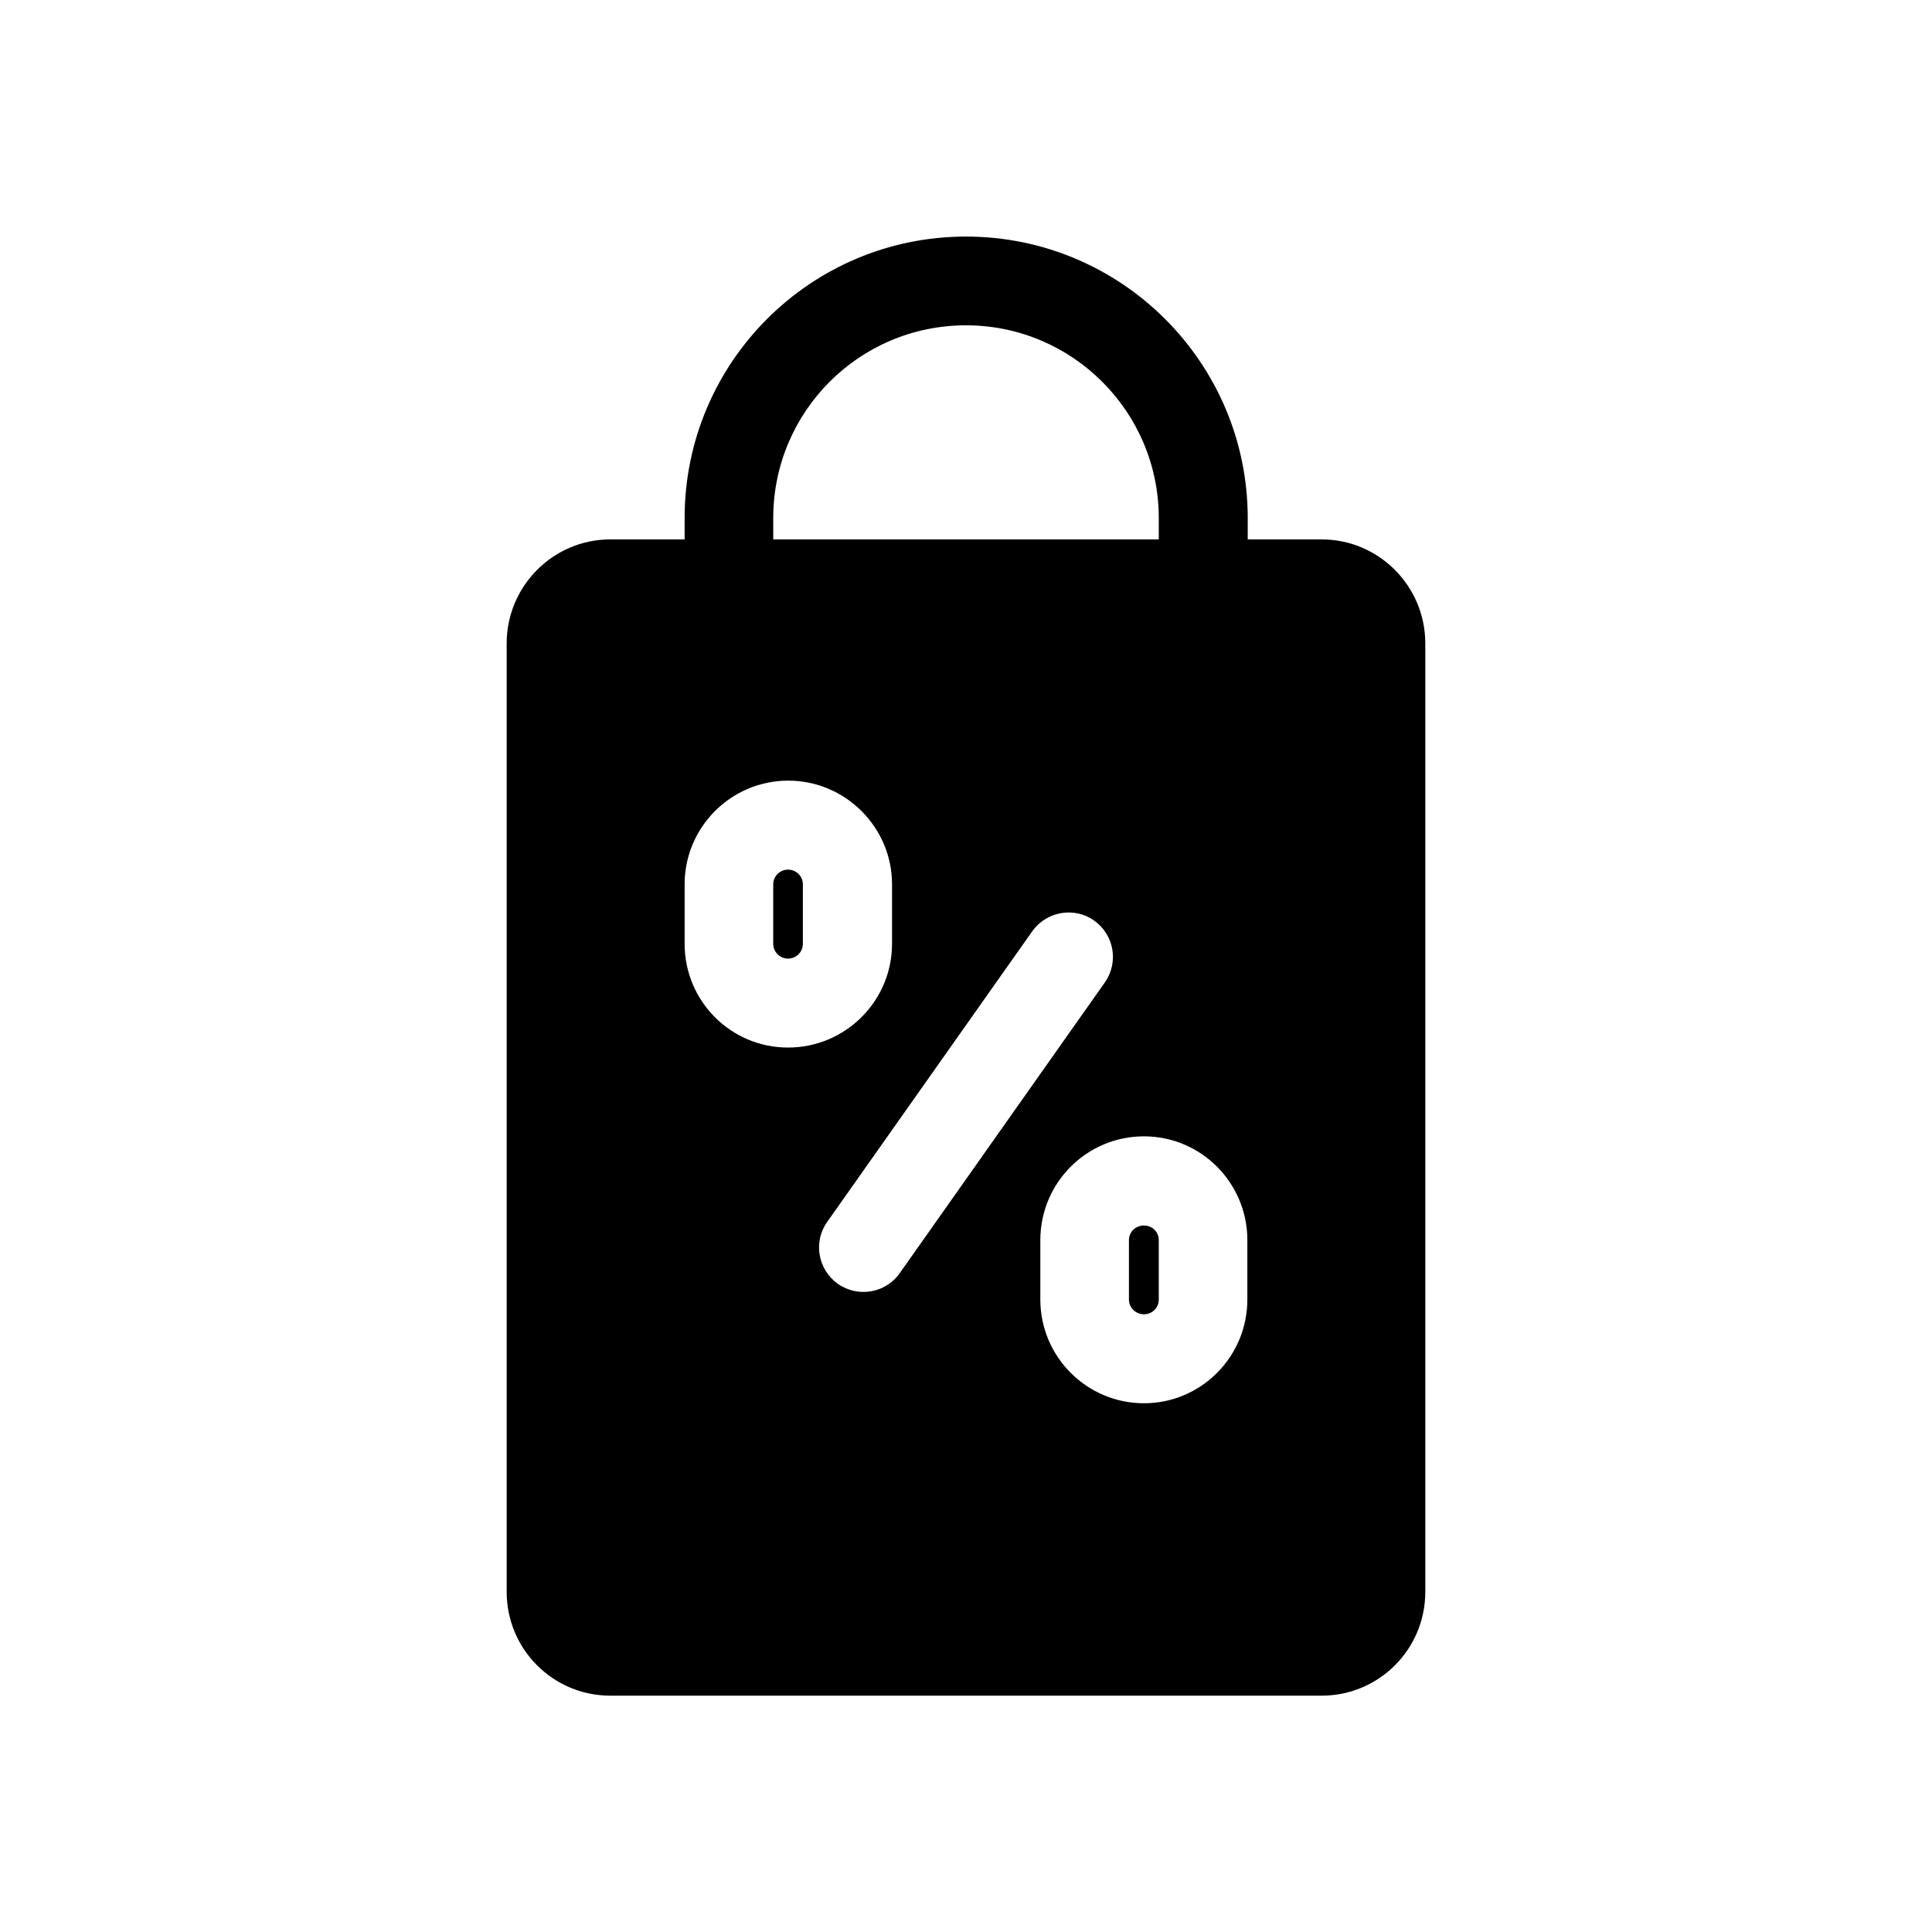 <?xml version="1.0" encoding="UTF-8"?>
<!-- Uploaded to: ICON Repo, www.svgrepo.com, Generator: ICON Repo Mixer Tools -->
<svg fill="#000000" width="800px" height="800px" version="1.1" viewBox="144 144 512 512" xmlns="http://www.w3.org/2000/svg">
 <g>
  <path d="m447.16 492.3c2.168 0 3.93-1.715 3.93-3.93v-15.719c0-2.215-1.762-3.879-3.93-3.879s-3.981 1.66-3.981 3.879v15.719c0 2.215 1.812 3.93 3.981 3.93z"/>
  <path d="m352.84 398.04c2.168 0 3.93-1.762 3.93-3.93v-15.77c0-2.117-1.762-3.879-3.93-3.879s-3.93 1.762-3.93 3.879v15.77c0 2.164 1.762 3.93 3.93 3.93z"/>
  <path d="m494.26 286.95h-19.598v-5.644c0-41.16-33.453-74.613-74.664-74.613-41.215 0-74.566 33.402-74.566 74.613v5.644h-19.699c-15.164 0-27.457 12.395-27.457 27.559v251.35c0 15.215 12.293 27.508 27.457 27.508h188.53c15.164 0 27.457-12.293 27.457-27.508v-251.35c0-15.168-12.293-27.559-27.457-27.559zm-74.562 185.7c0-15.215 12.293-27.508 27.457-27.508s27.406 12.344 27.406 27.508v15.719c0 15.215-12.293 27.508-27.406 27.508-15.117 0-27.457-12.293-27.457-27.508zm-37.234 8.715c-3.727 5.34-11.082 6.602-16.422 2.871-5.293-3.777-6.602-11.133-2.824-16.422l54.312-76.98c3.727-5.289 11.133-6.648 16.426-2.871 5.289 3.727 6.598 11.082 2.82 16.422zm-2.066-103.03v15.77c0 15.215-12.395 27.508-27.559 27.508-15.164 0-27.406-12.293-27.406-27.508v-15.77c0-15.113 12.293-27.457 27.457-27.457 15.168 0 27.508 12.391 27.508 27.457zm-31.484-97.035c0-28.215 22.82-51.086 51.086-51.086 28.164 0 51.086 22.871 51.086 51.086v5.644h-102.17z"/>
 </g>
</svg>